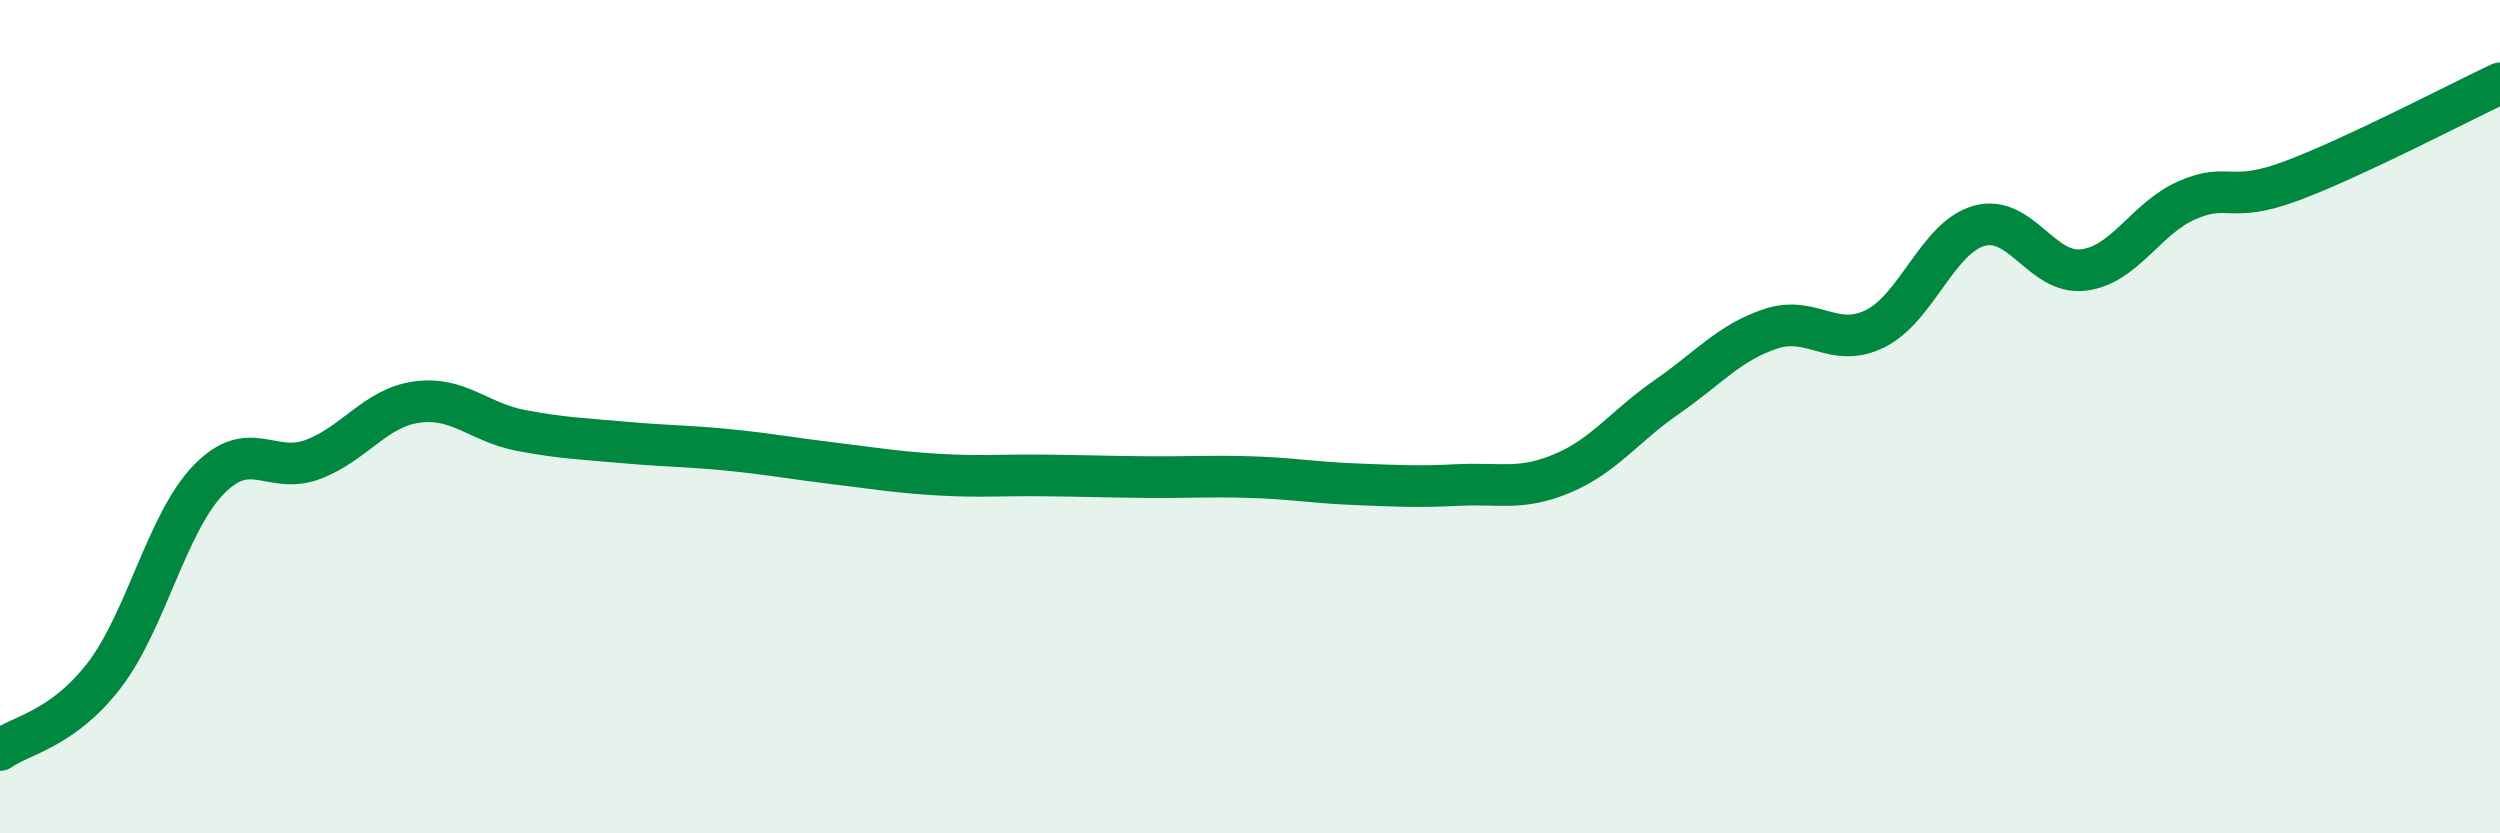 
    <svg width="60" height="20" viewBox="0 0 60 20" xmlns="http://www.w3.org/2000/svg">
      <path
        d="M 0,18 C 0.5,17.64 1.5,17.51 2.5,16.21 C 3.5,14.91 4,12.56 5,11.52 C 6,10.48 6.5,11.4 7.5,11.03 C 8.5,10.66 9,9.79 10,9.65 C 11,9.51 11.5,10.14 12.5,10.33 C 13.5,10.52 14,10.53 15,10.62 C 16,10.71 16.5,10.7 17.5,10.8 C 18.5,10.9 19,11 20,11.12 C 21,11.24 21.5,11.33 22.5,11.39 C 23.5,11.45 24,11.4 25,11.41 C 26,11.42 26.5,11.44 27.5,11.45 C 28.5,11.46 29,11.42 30,11.45 C 31,11.48 31.5,11.58 32.5,11.62 C 33.5,11.66 34,11.69 35,11.64 C 36,11.59 36.5,11.78 37.5,11.36 C 38.5,10.94 39,10.22 40,9.53 C 41,8.84 41.5,8.22 42.5,7.89 C 43.5,7.56 44,8.38 45,7.89 C 46,7.4 46.5,5.7 47.5,5.42 C 48.5,5.14 49,6.6 50,6.48 C 51,6.36 51.5,5.23 52.5,4.8 C 53.5,4.37 53.5,4.9 55,4.34 C 56.5,3.78 59,2.47 60,2L60 20L0 20Z"
        fill="#008740"
        opacity="0.1"
        stroke-linecap="round"
        stroke-linejoin="round"
      />
      <path
        d="M 0,18 C 0.5,17.64 1.5,17.51 2.5,16.21 C 3.5,14.91 4,12.56 5,11.52 C 6,10.48 6.5,11.4 7.5,11.03 C 8.5,10.66 9,9.79 10,9.65 C 11,9.51 11.5,10.14 12.5,10.33 C 13.5,10.52 14,10.53 15,10.62 C 16,10.71 16.5,10.7 17.5,10.8 C 18.5,10.9 19,11 20,11.12 C 21,11.24 21.5,11.33 22.5,11.39 C 23.5,11.45 24,11.4 25,11.41 C 26,11.42 26.5,11.44 27.5,11.45 C 28.5,11.46 29,11.42 30,11.45 C 31,11.48 31.5,11.58 32.5,11.62 C 33.5,11.66 34,11.69 35,11.64 C 36,11.59 36.5,11.78 37.5,11.36 C 38.5,10.94 39,10.22 40,9.53 C 41,8.84 41.5,8.22 42.5,7.89 C 43.5,7.56 44,8.38 45,7.89 C 46,7.4 46.5,5.7 47.5,5.42 C 48.5,5.14 49,6.6 50,6.48 C 51,6.36 51.5,5.23 52.5,4.8 C 53.5,4.37 53.5,4.9 55,4.34 C 56.5,3.78 59,2.47 60,2"
        stroke="#008740"
        stroke-width="1"
        fill="none"
        stroke-linecap="round"
        stroke-linejoin="round"
      />
    </svg>
  